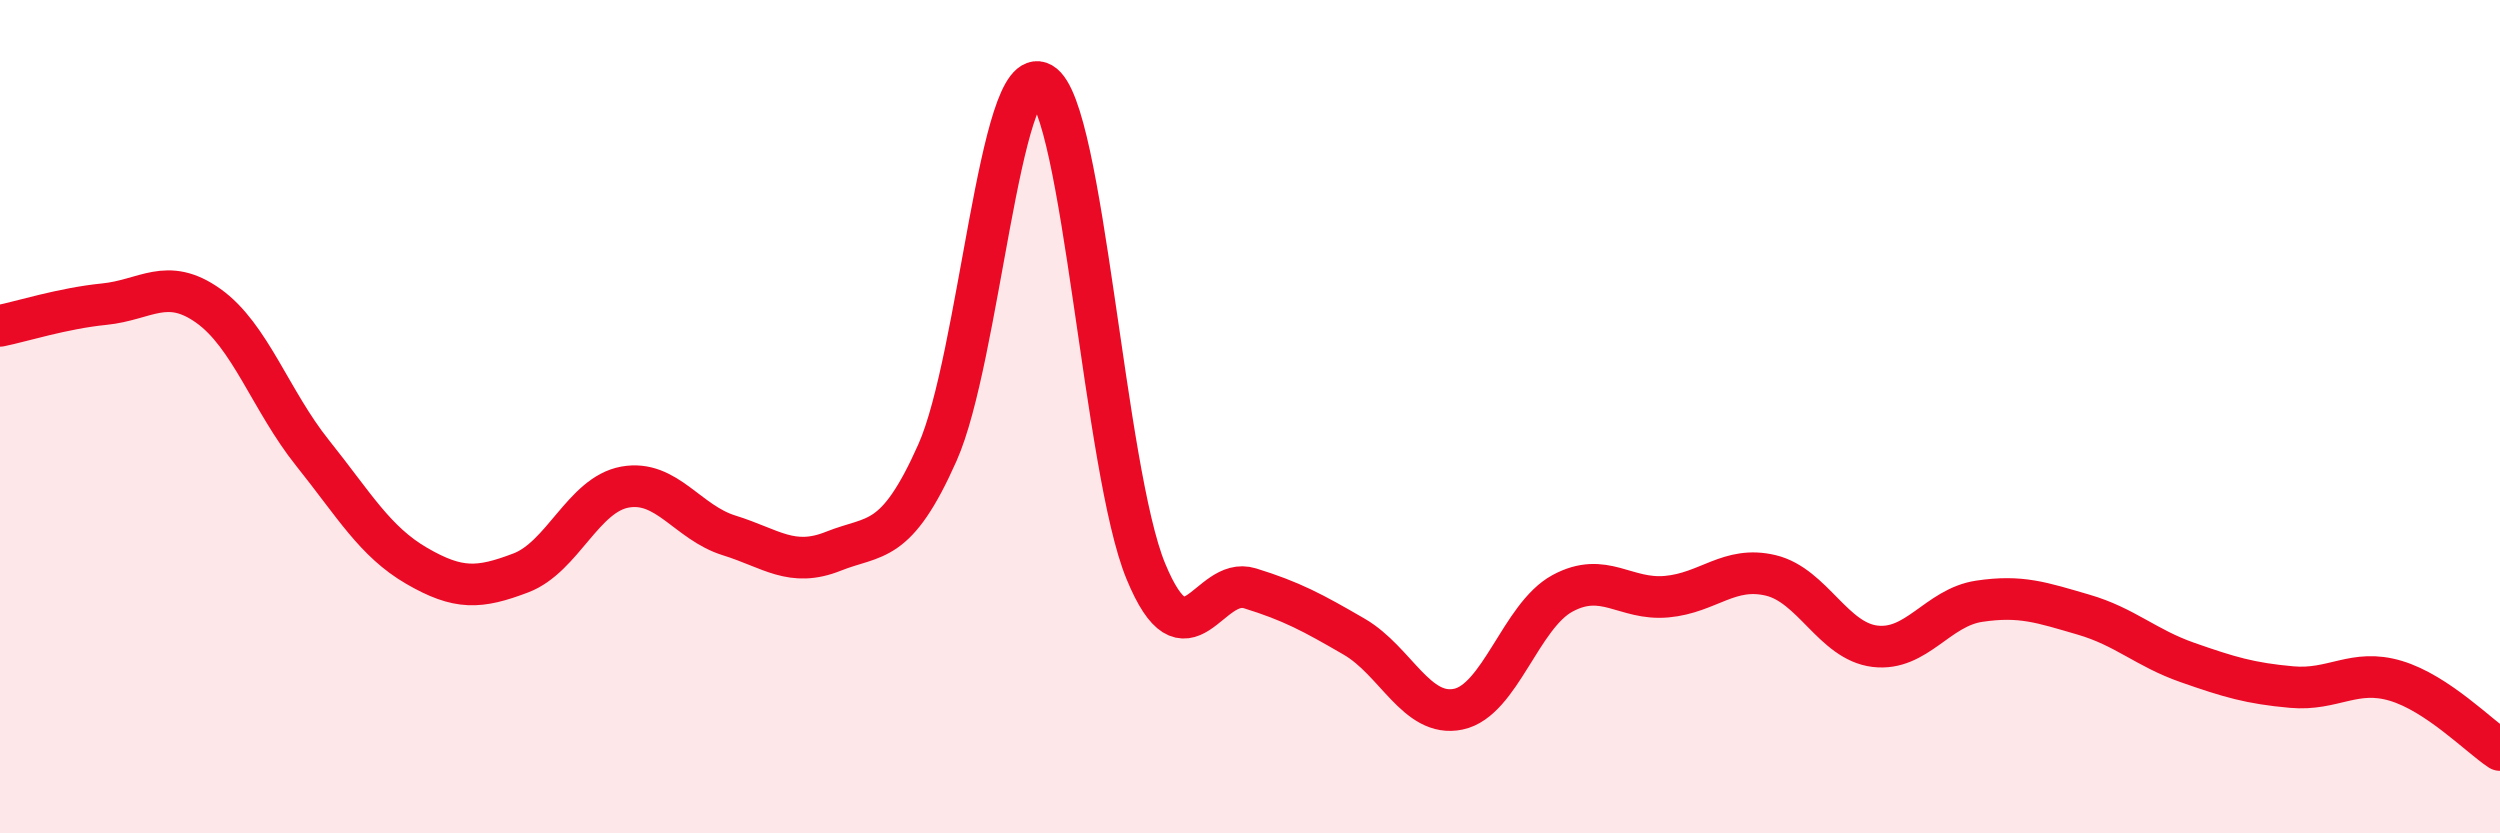
    <svg width="60" height="20" viewBox="0 0 60 20" xmlns="http://www.w3.org/2000/svg">
      <path
        d="M 0,7.82 C 0.5,7.72 1.5,7.4 2.5,7.3 C 3.5,7.2 4,6.63 5,7.34 C 6,8.05 6.5,9.62 7.5,10.87 C 8.5,12.12 9,13 10,13.58 C 11,14.16 11.5,14.13 12.5,13.75 C 13.5,13.37 14,11.87 15,11.69 C 16,11.51 16.5,12.54 17.5,12.85 C 18.5,13.16 19,13.63 20,13.23 C 21,12.83 21.5,13.11 22.5,10.86 C 23.5,8.61 24,1.43 25,2 C 26,2.57 26.5,11.29 27.5,13.71 C 28.5,16.13 29,13.81 30,14.12 C 31,14.43 31.5,14.7 32.5,15.28 C 33.5,15.86 34,17.23 35,17.02 C 36,16.81 36.5,14.78 37.5,14.24 C 38.5,13.7 39,14.41 40,14.32 C 41,14.23 41.5,13.57 42.5,13.81 C 43.5,14.05 44,15.39 45,15.51 C 46,15.63 46.5,14.58 47.5,14.43 C 48.5,14.28 49,14.46 50,14.75 C 51,15.04 51.5,15.55 52.5,15.9 C 53.5,16.25 54,16.4 55,16.49 C 56,16.58 56.5,16.04 57.5,16.34 C 58.5,16.64 59.5,17.67 60,18L60 20L0 20Z"
        fill="#EB0A25"
        opacity="0.1"
        stroke-linecap="round"
        stroke-linejoin="round"
      />
      <path
        d="M 0,7.82 C 0.5,7.72 1.5,7.4 2.5,7.3 C 3.5,7.2 4,6.63 5,7.34 C 6,8.05 6.5,9.62 7.5,10.87 C 8.5,12.12 9,13 10,13.58 C 11,14.16 11.5,14.13 12.5,13.75 C 13.5,13.37 14,11.87 15,11.69 C 16,11.51 16.5,12.54 17.5,12.85 C 18.5,13.16 19,13.63 20,13.23 C 21,12.83 21.5,13.11 22.5,10.86 C 23.5,8.61 24,1.43 25,2 C 26,2.57 26.5,11.29 27.5,13.71 C 28.5,16.13 29,13.81 30,14.12 C 31,14.43 31.5,14.7 32.5,15.28 C 33.5,15.86 34,17.23 35,17.02 C 36,16.81 36.5,14.78 37.5,14.24 C 38.5,13.7 39,14.41 40,14.32 C 41,14.23 41.5,13.57 42.5,13.81 C 43.5,14.05 44,15.39 45,15.51 C 46,15.63 46.5,14.58 47.5,14.43 C 48.5,14.28 49,14.46 50,14.75 C 51,15.04 51.5,15.55 52.5,15.9 C 53.5,16.25 54,16.4 55,16.49 C 56,16.58 56.5,16.04 57.5,16.34 C 58.5,16.64 59.5,17.67 60,18"
        stroke="#EB0A25"
        stroke-width="1"
        fill="none"
        stroke-linecap="round"
        stroke-linejoin="round"
      />
    </svg>
  